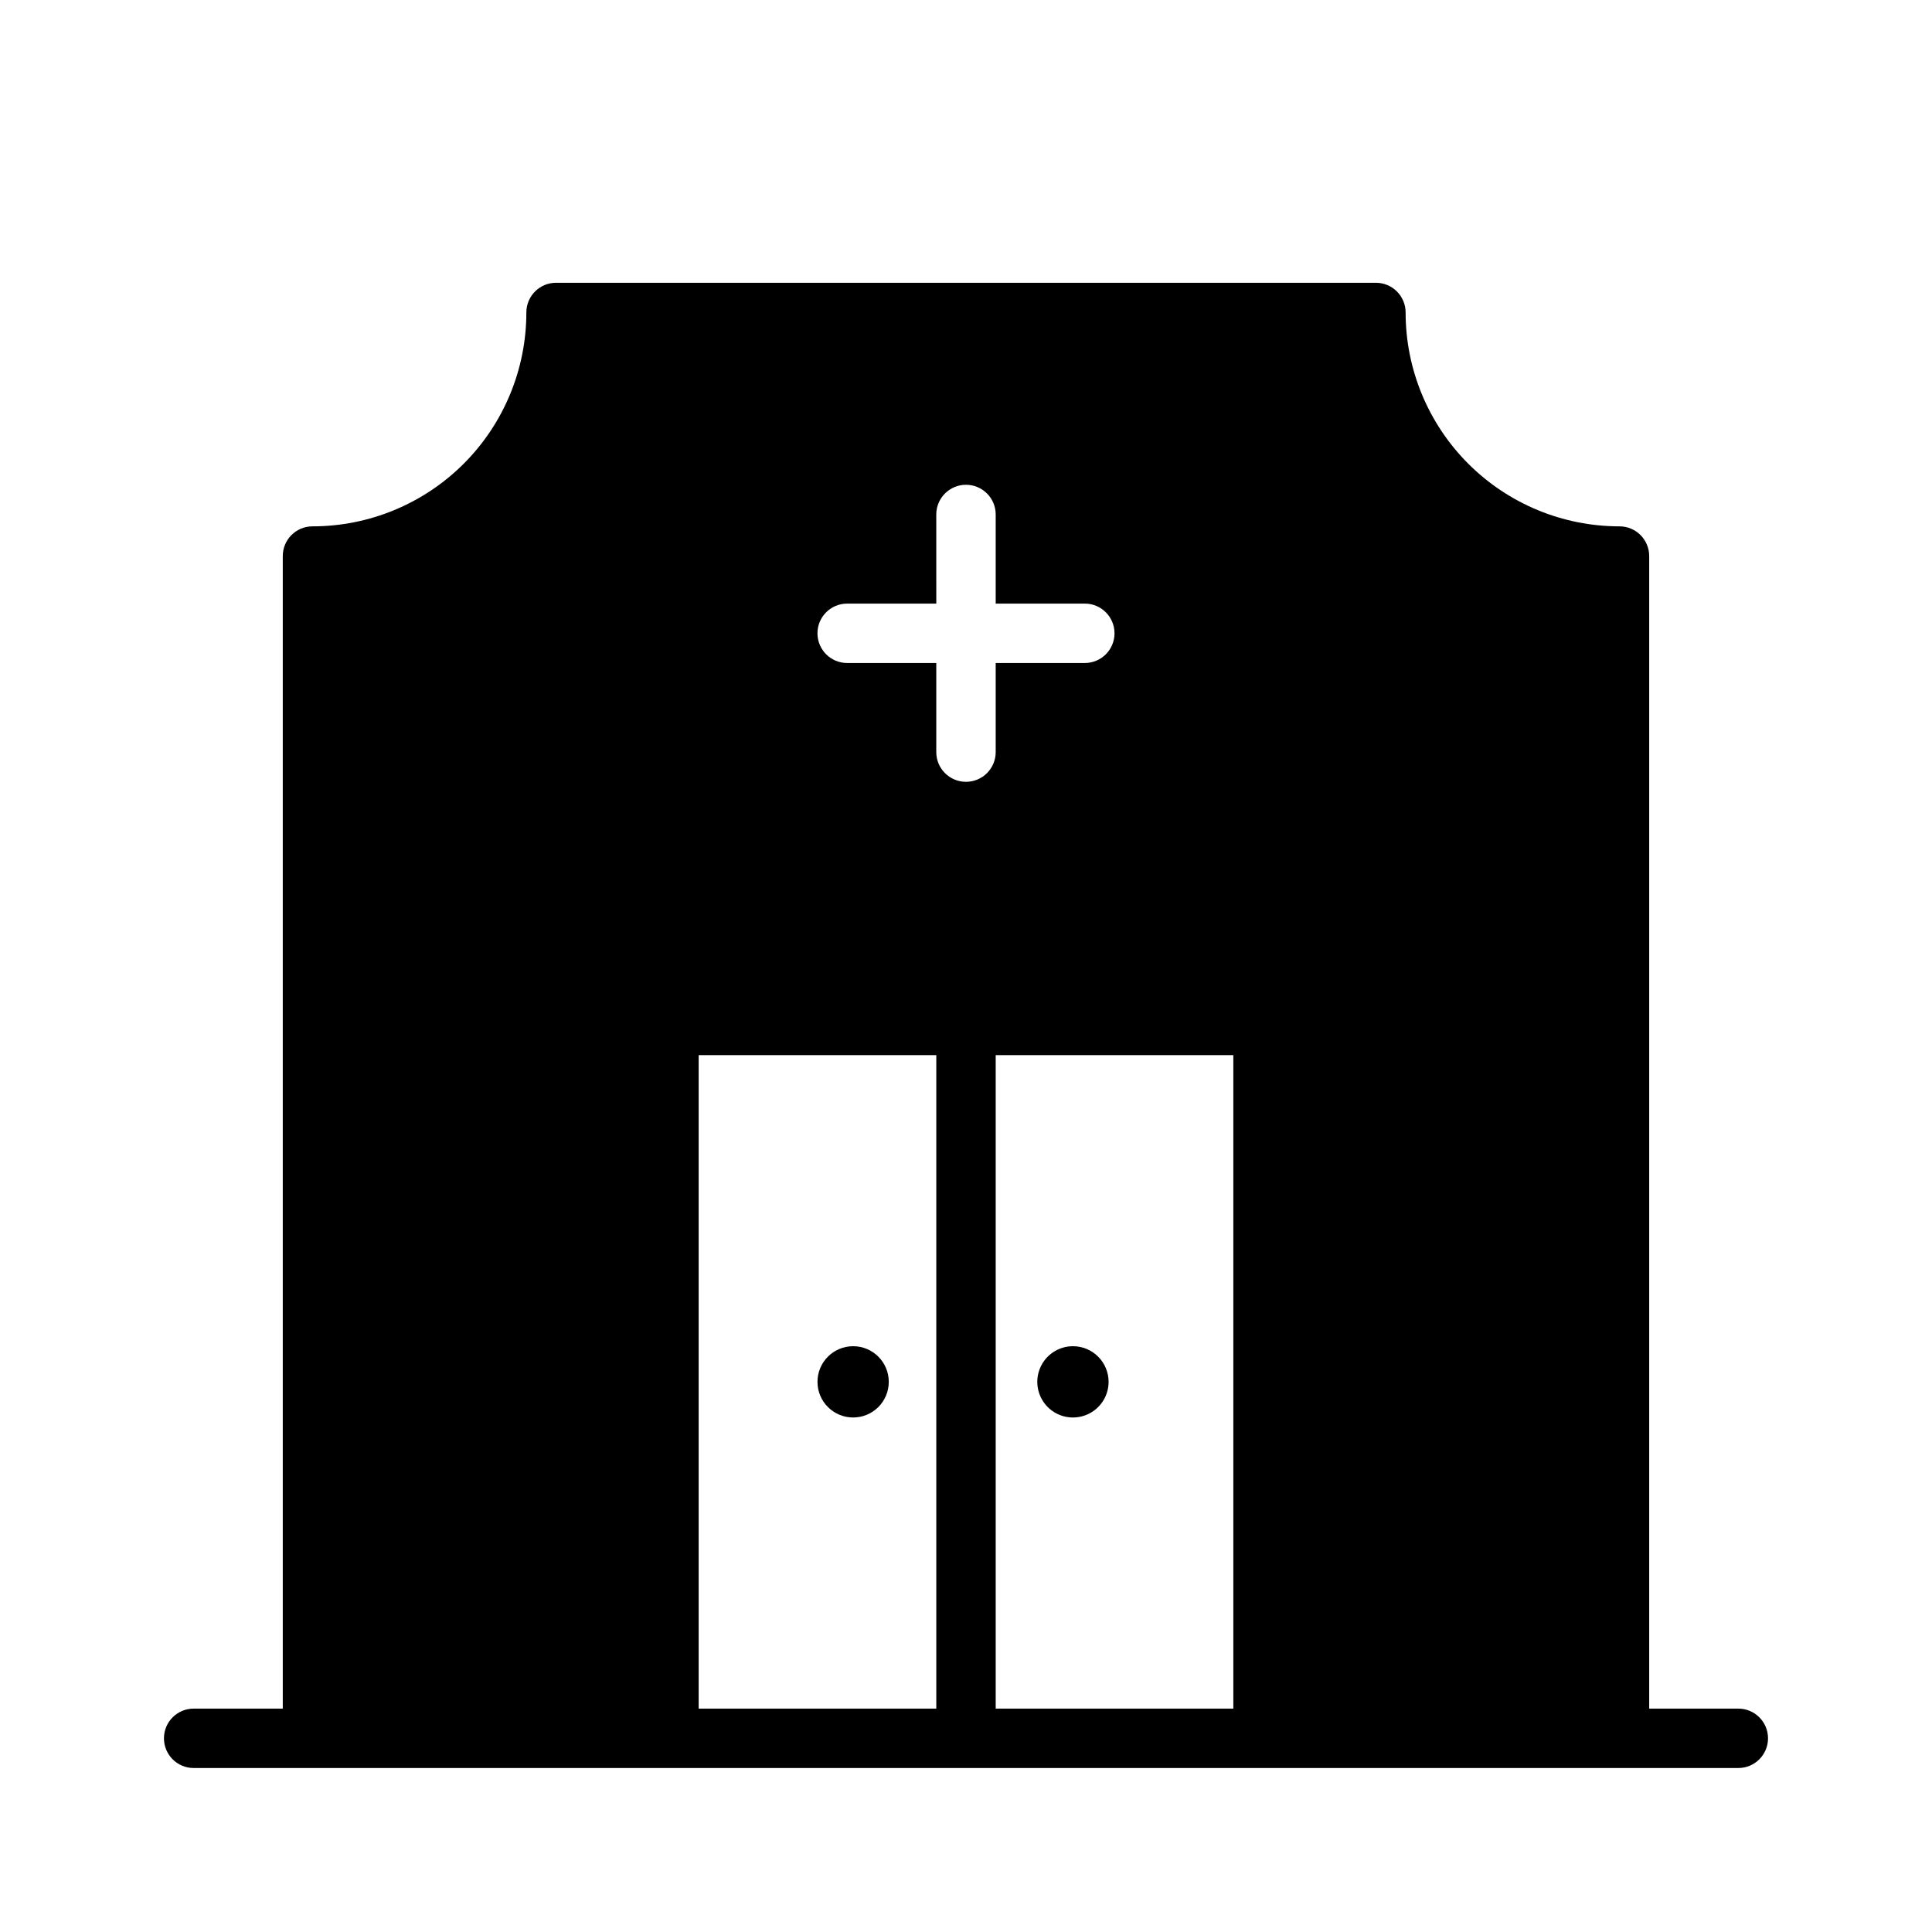 <?xml version="1.0" encoding="UTF-8"?>
<!-- Uploaded to: ICON Repo, www.svgrepo.com, Generator: ICON Repo Mixer Tools -->
<svg fill="#000000" width="800px" height="800px" version="1.1" viewBox="144 144 512 512" xmlns="http://www.w3.org/2000/svg">
 <g>
  <path d="m604.67 596.8h-23.617v-305.44c0-2.086-0.828-4.09-2.305-5.566s-3.481-2.305-5.566-2.305c-15.031 0-29.449-5.973-40.078-16.602-10.629-10.629-16.602-25.043-16.602-40.078 0-2.086-0.828-4.09-2.305-5.566-1.477-1.477-3.481-2.305-5.566-2.305h-217.27c-4.348 0-7.871 3.523-7.871 7.871 0 15.035-5.973 29.449-16.602 40.078s-25.043 16.602-40.078 16.602c-4.348 0-7.871 3.523-7.871 7.871v305.44h-23.617c-4.348 0-7.871 3.523-7.871 7.871s3.523 7.871 7.871 7.871h409.35c4.348 0 7.871-3.523 7.871-7.871s-3.523-7.871-7.871-7.871zm-236.16-292.84h23.617l-0.004-23.617c0-4.348 3.527-7.871 7.875-7.871 2.086 0 4.09 0.828 5.566 2.305 1.477 1.477 2.305 3.481 2.305 5.566v23.617h23.617c4.348 0 7.871 3.523 7.871 7.871 0 4.348-3.523 7.871-7.871 7.871h-23.617v23.617c0 2.086-0.828 4.09-2.305 5.566-1.477 1.477-3.481 2.305-5.566 2.305-4.348 0-7.875-3.523-7.875-7.871v-23.617h-23.613c-4.348 0-7.875-3.523-7.875-7.871 0-4.348 3.527-7.871 7.875-7.871zm-39.359 119.66h62.977v173.18h-62.977zm78.719 173.18v-173.18h62.977v173.18z"/>
  <path d="m428.34 500.76c-3.82 0-7.262 2.301-8.727 5.832-1.461 3.527-0.652 7.59 2.047 10.293 2.703 2.703 6.766 3.508 10.297 2.047 3.531-1.461 5.832-4.906 5.832-8.727 0-2.504-0.996-4.91-2.769-6.68-1.77-1.773-4.172-2.766-6.68-2.766z"/>
  <path d="m370.09 500.76c-5.219 0-9.449 4.227-9.449 9.445s4.231 9.445 9.449 9.445c5.215 0 9.445-4.227 9.445-9.445s-4.231-9.445-9.445-9.445z"/>
 </g>
</svg>